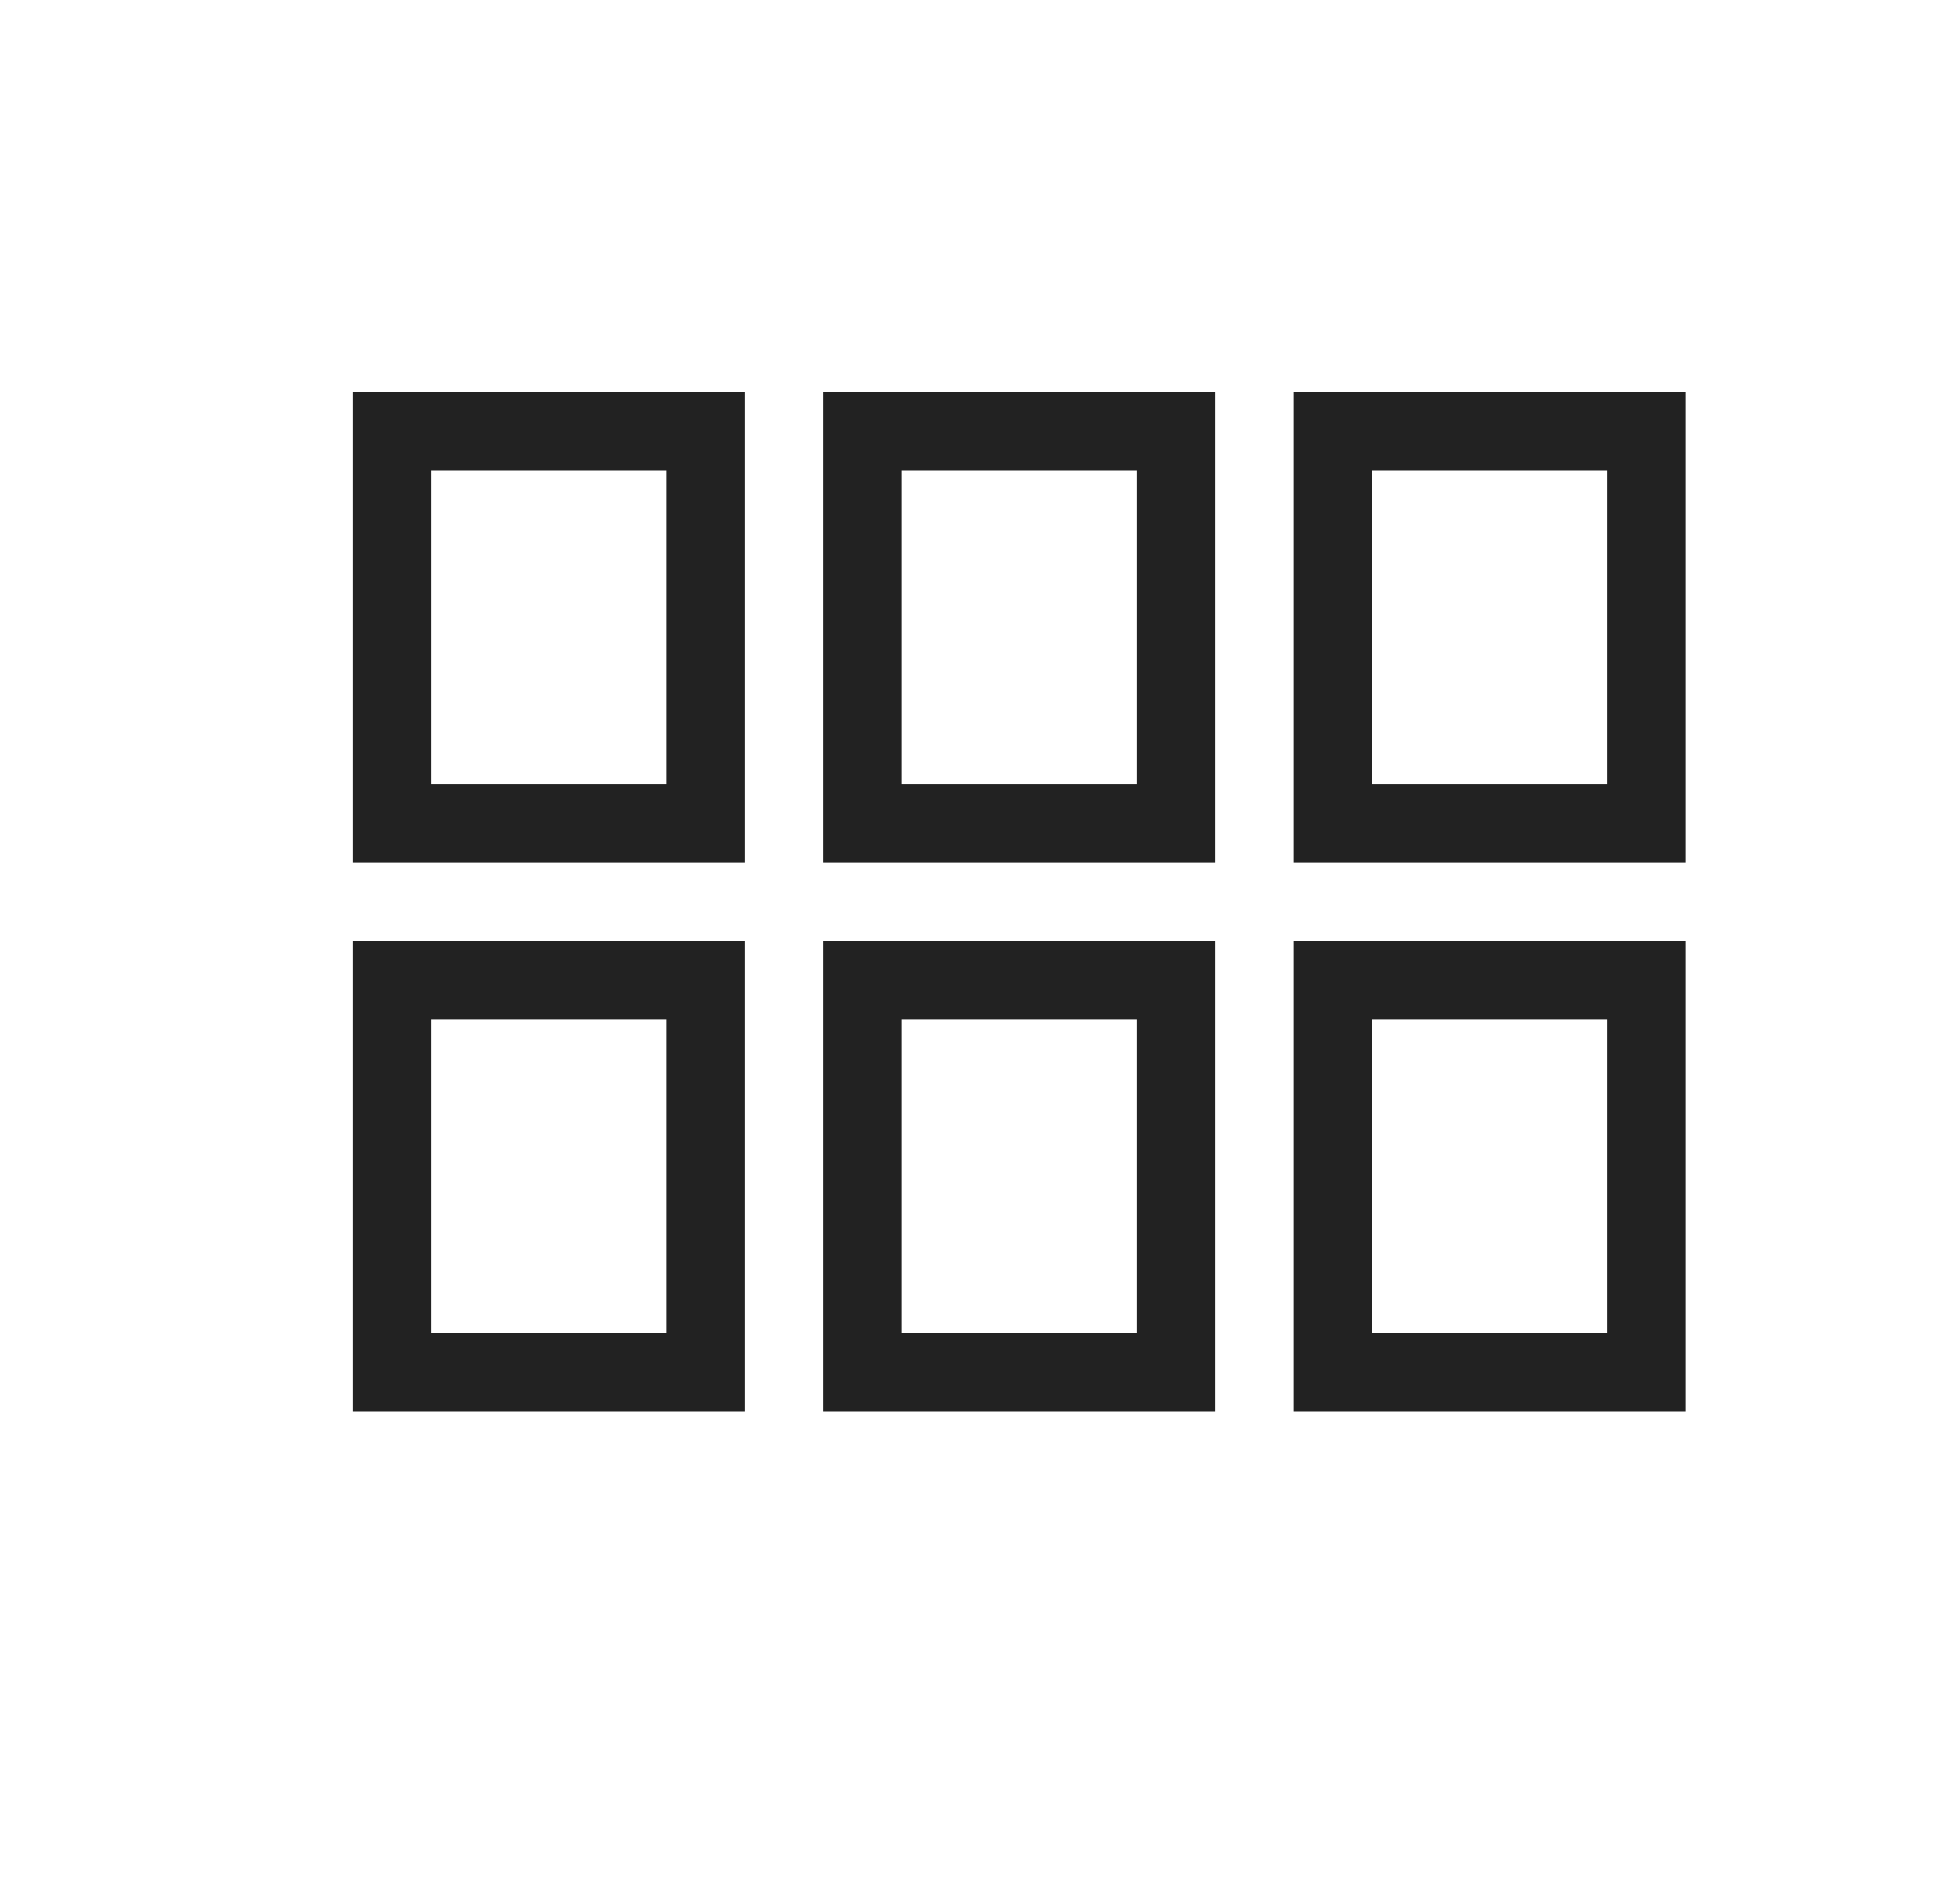 <svg width="25" height="24" viewBox="0 0 25 24" fill="none" xmlns="http://www.w3.org/2000/svg">
<path d="M9.5 18H4.5V12H9.5V18ZM15.5 18H10.5V12H15.5V18ZM21.5 18H16.5V12H21.5V18ZM5.5 17H8.5V13H5.5V17ZM11.5 17H14.5V13H11.5V17ZM17.5 17H20.5V13H17.5V17ZM9.5 11H4.5V5H9.5V11ZM15.5 11H10.5V5H15.5V11ZM21.5 11H16.5V5H21.5V11ZM5.5 10H8.5V6H5.5V10ZM11.5 10H14.5V6H11.5V10ZM17.5 10H20.5V6H17.5V10Z" fill="#222222"/>
</svg>
